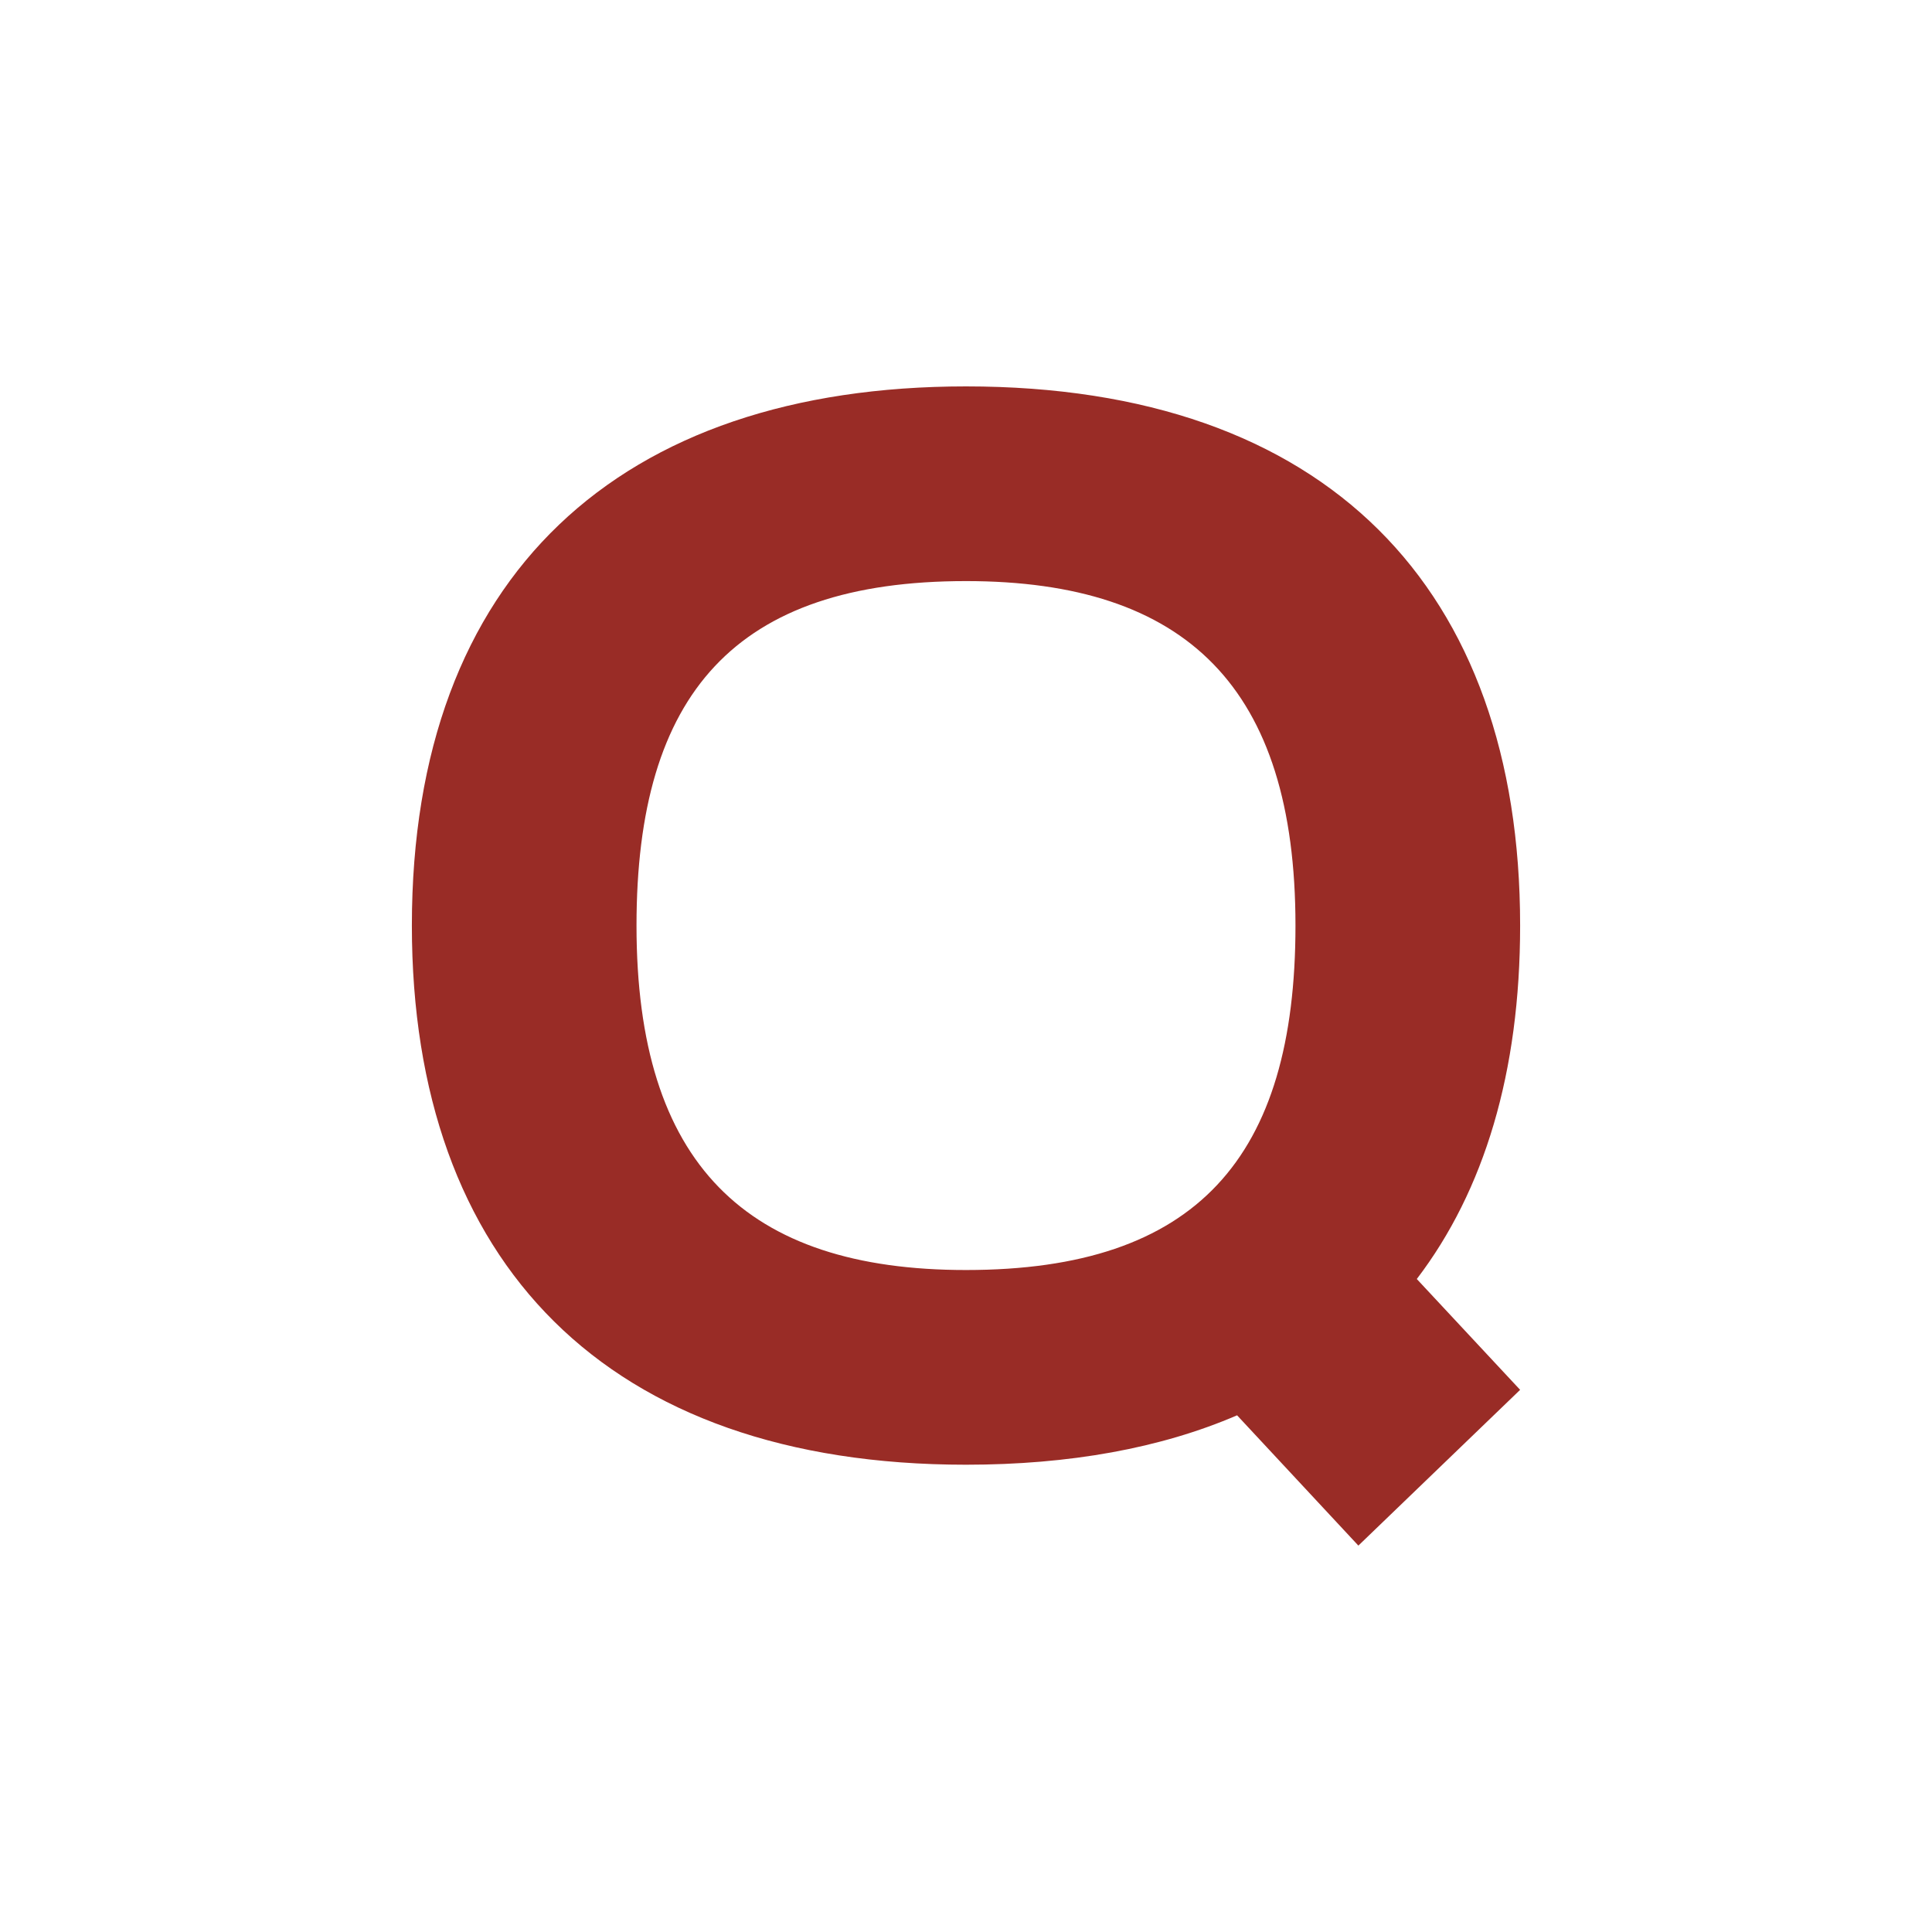 <?xml version="1.0" encoding="utf-8"?>
<svg version="1.1" xmlns="http://www.w3.org/2000/svg" xmlns:xlink="http://www.w3.org/1999/xlink" x="0px" y="0px" viewBox="0 0 200 200" enable-background="new 0 0 200 200" xml:space="preserve">
<path fill="#992c26" d="m100 40c-35.814 0-57.363 19.535-57.363 55.814 0 34.884 20.154 55.813 57.363 55.813 10.698 0 20.155-1.704 28.062-5.115l12.557 13.488 16.744-16.125-10.697-11.473c6.977-9.147 10.697-21.394 10.697-36.588 0-34.884-19.999-55.814-57.363-55.814zm0 20.154c22.791 0 34.107 11.009 34.107 35.66 0 24.031-10.231 35.658-34.107 35.658-22.791 0-34.109-11.007-34.109-35.658 0-24.031 10.234-35.66 34.109-35.66z" />
</svg>